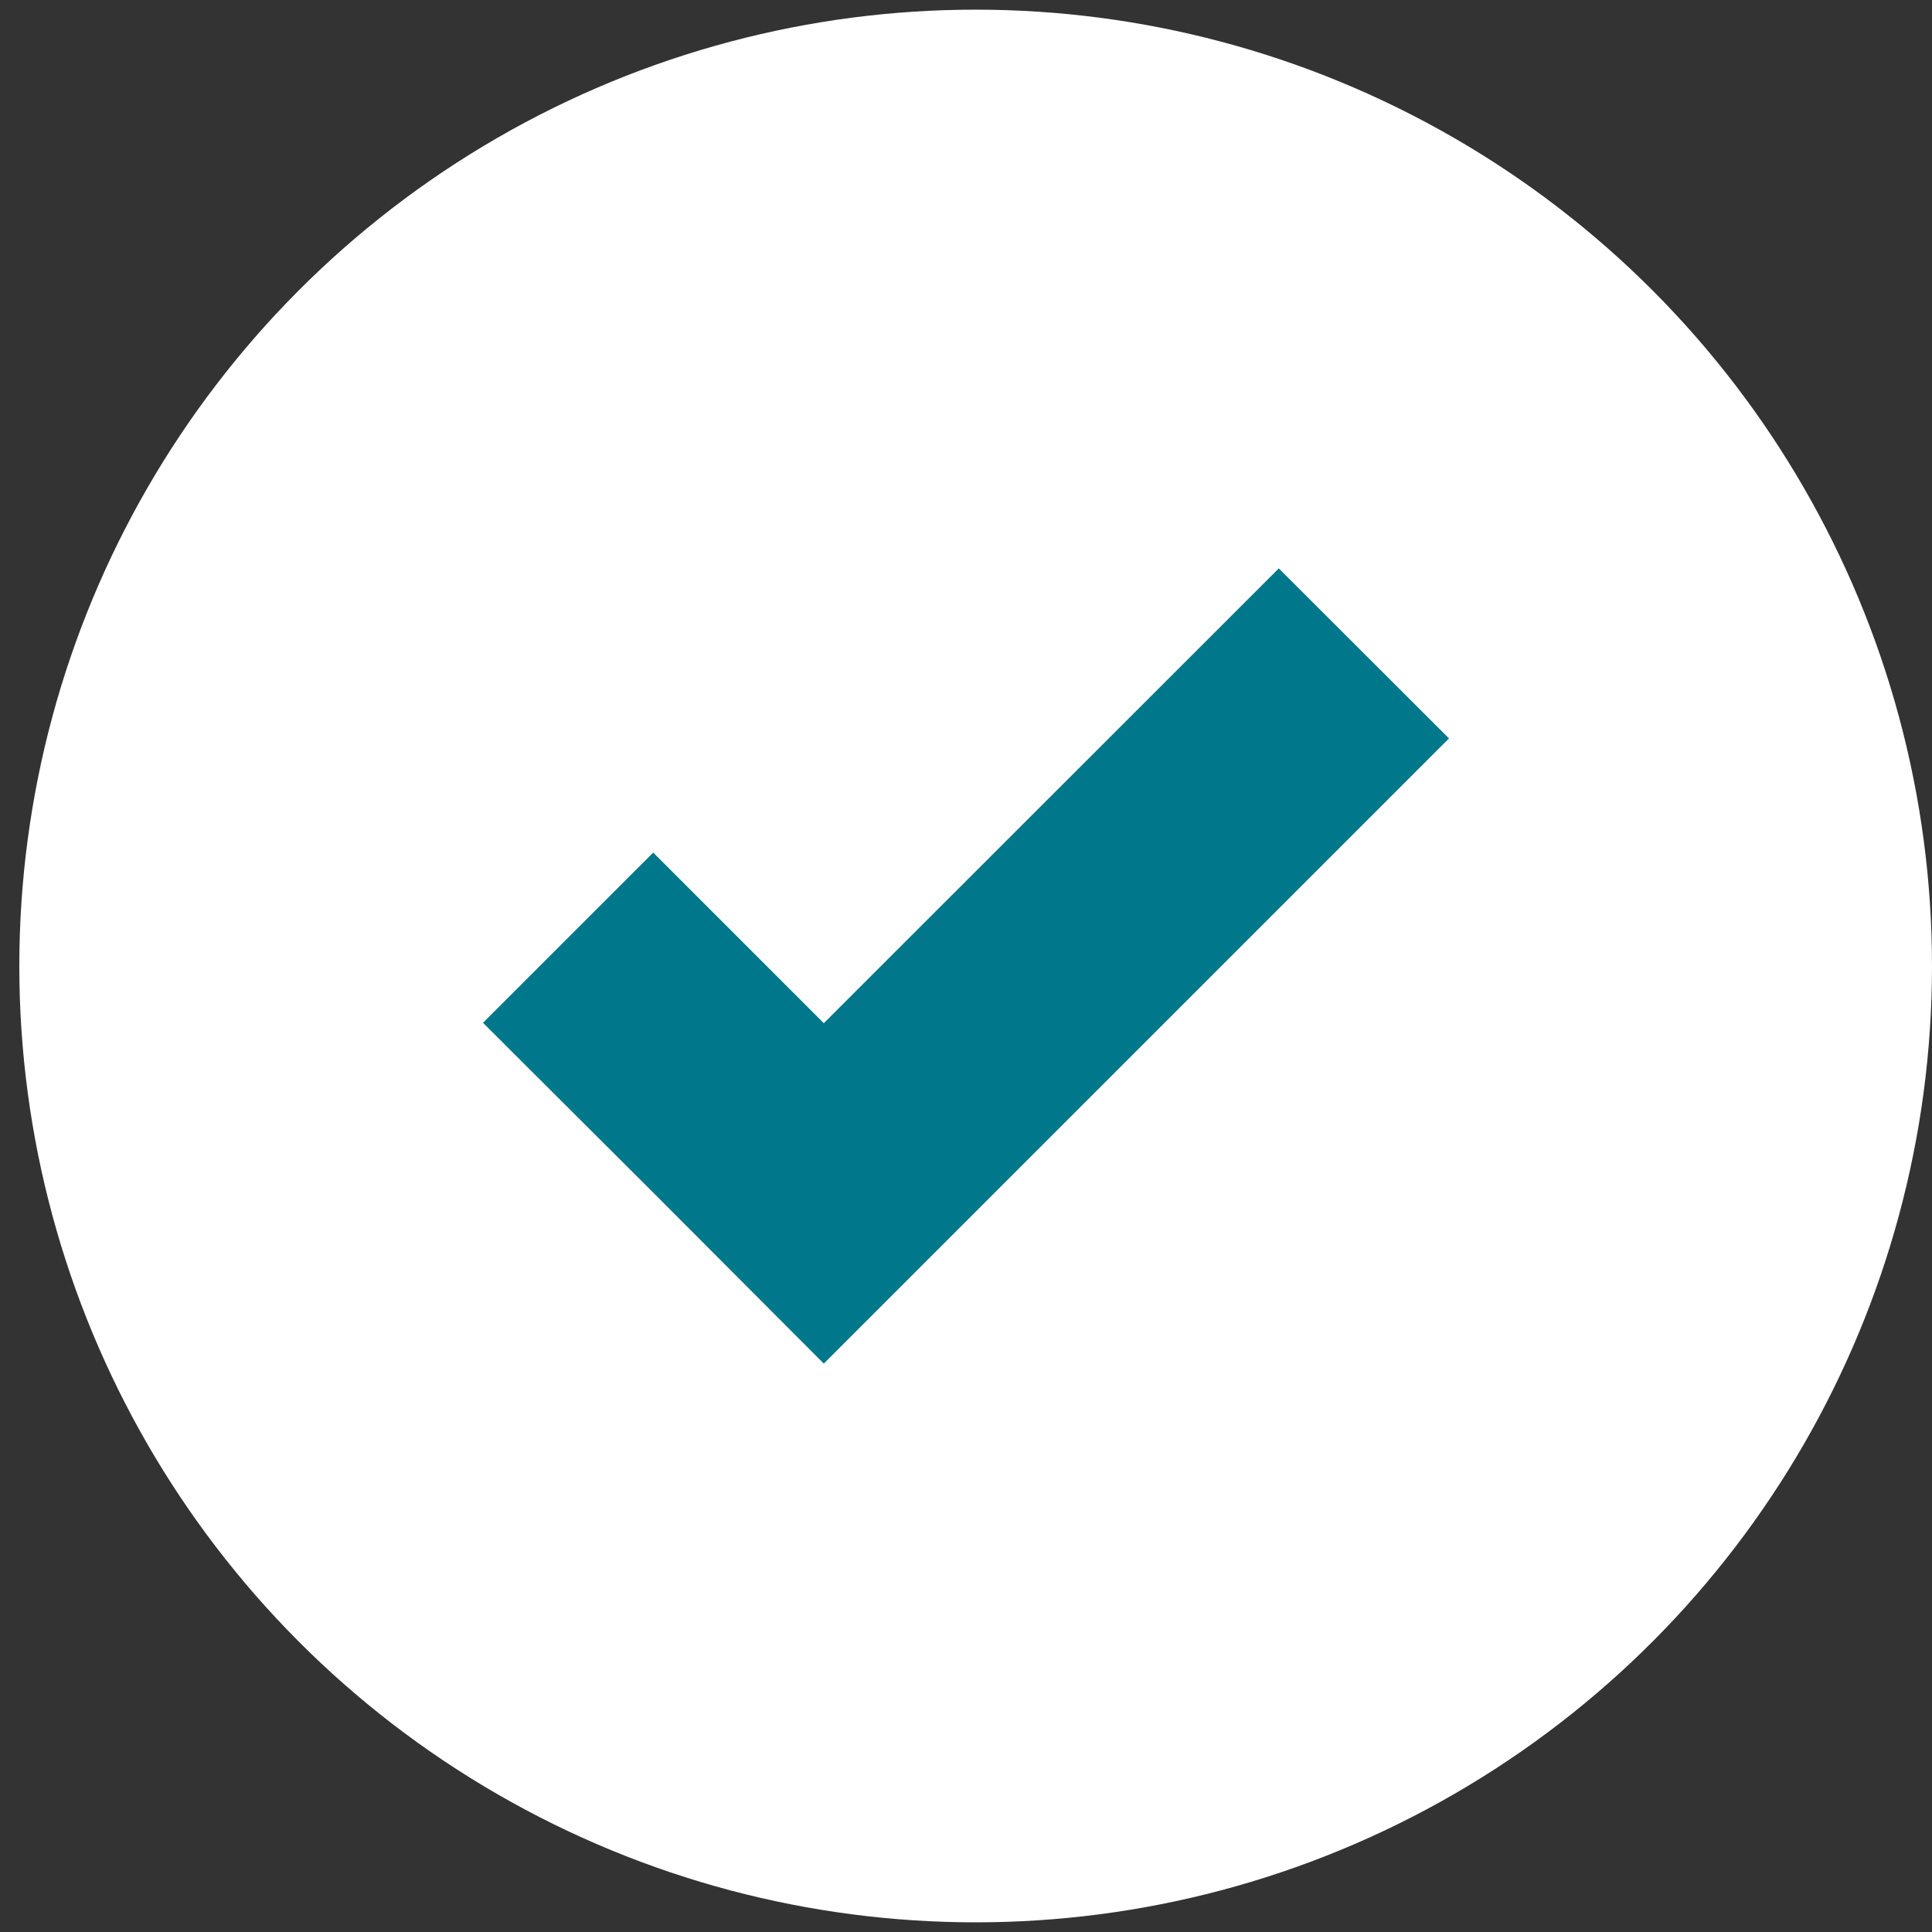<?xml version="1.0" encoding="UTF-8"?><svg id="Layer_1" xmlns="http://www.w3.org/2000/svg" viewBox="0 0 100 100"><rect x="0" y="0" width="100" height="100" fill="#333333" stroke="none"/><defs><style>.cls-1{fill:#00778b;}.cls-2{fill:#fff;}</style></defs><circle class="cls-2" cx="50.5" cy="50" r="49.5"/><polygon class="cls-1" points="66.19 29.42 42.64 52.96 33.81 44.13 25 52.94 33.85 61.77 42.64 70.58 75 38.22 66.19 29.42"/></svg>